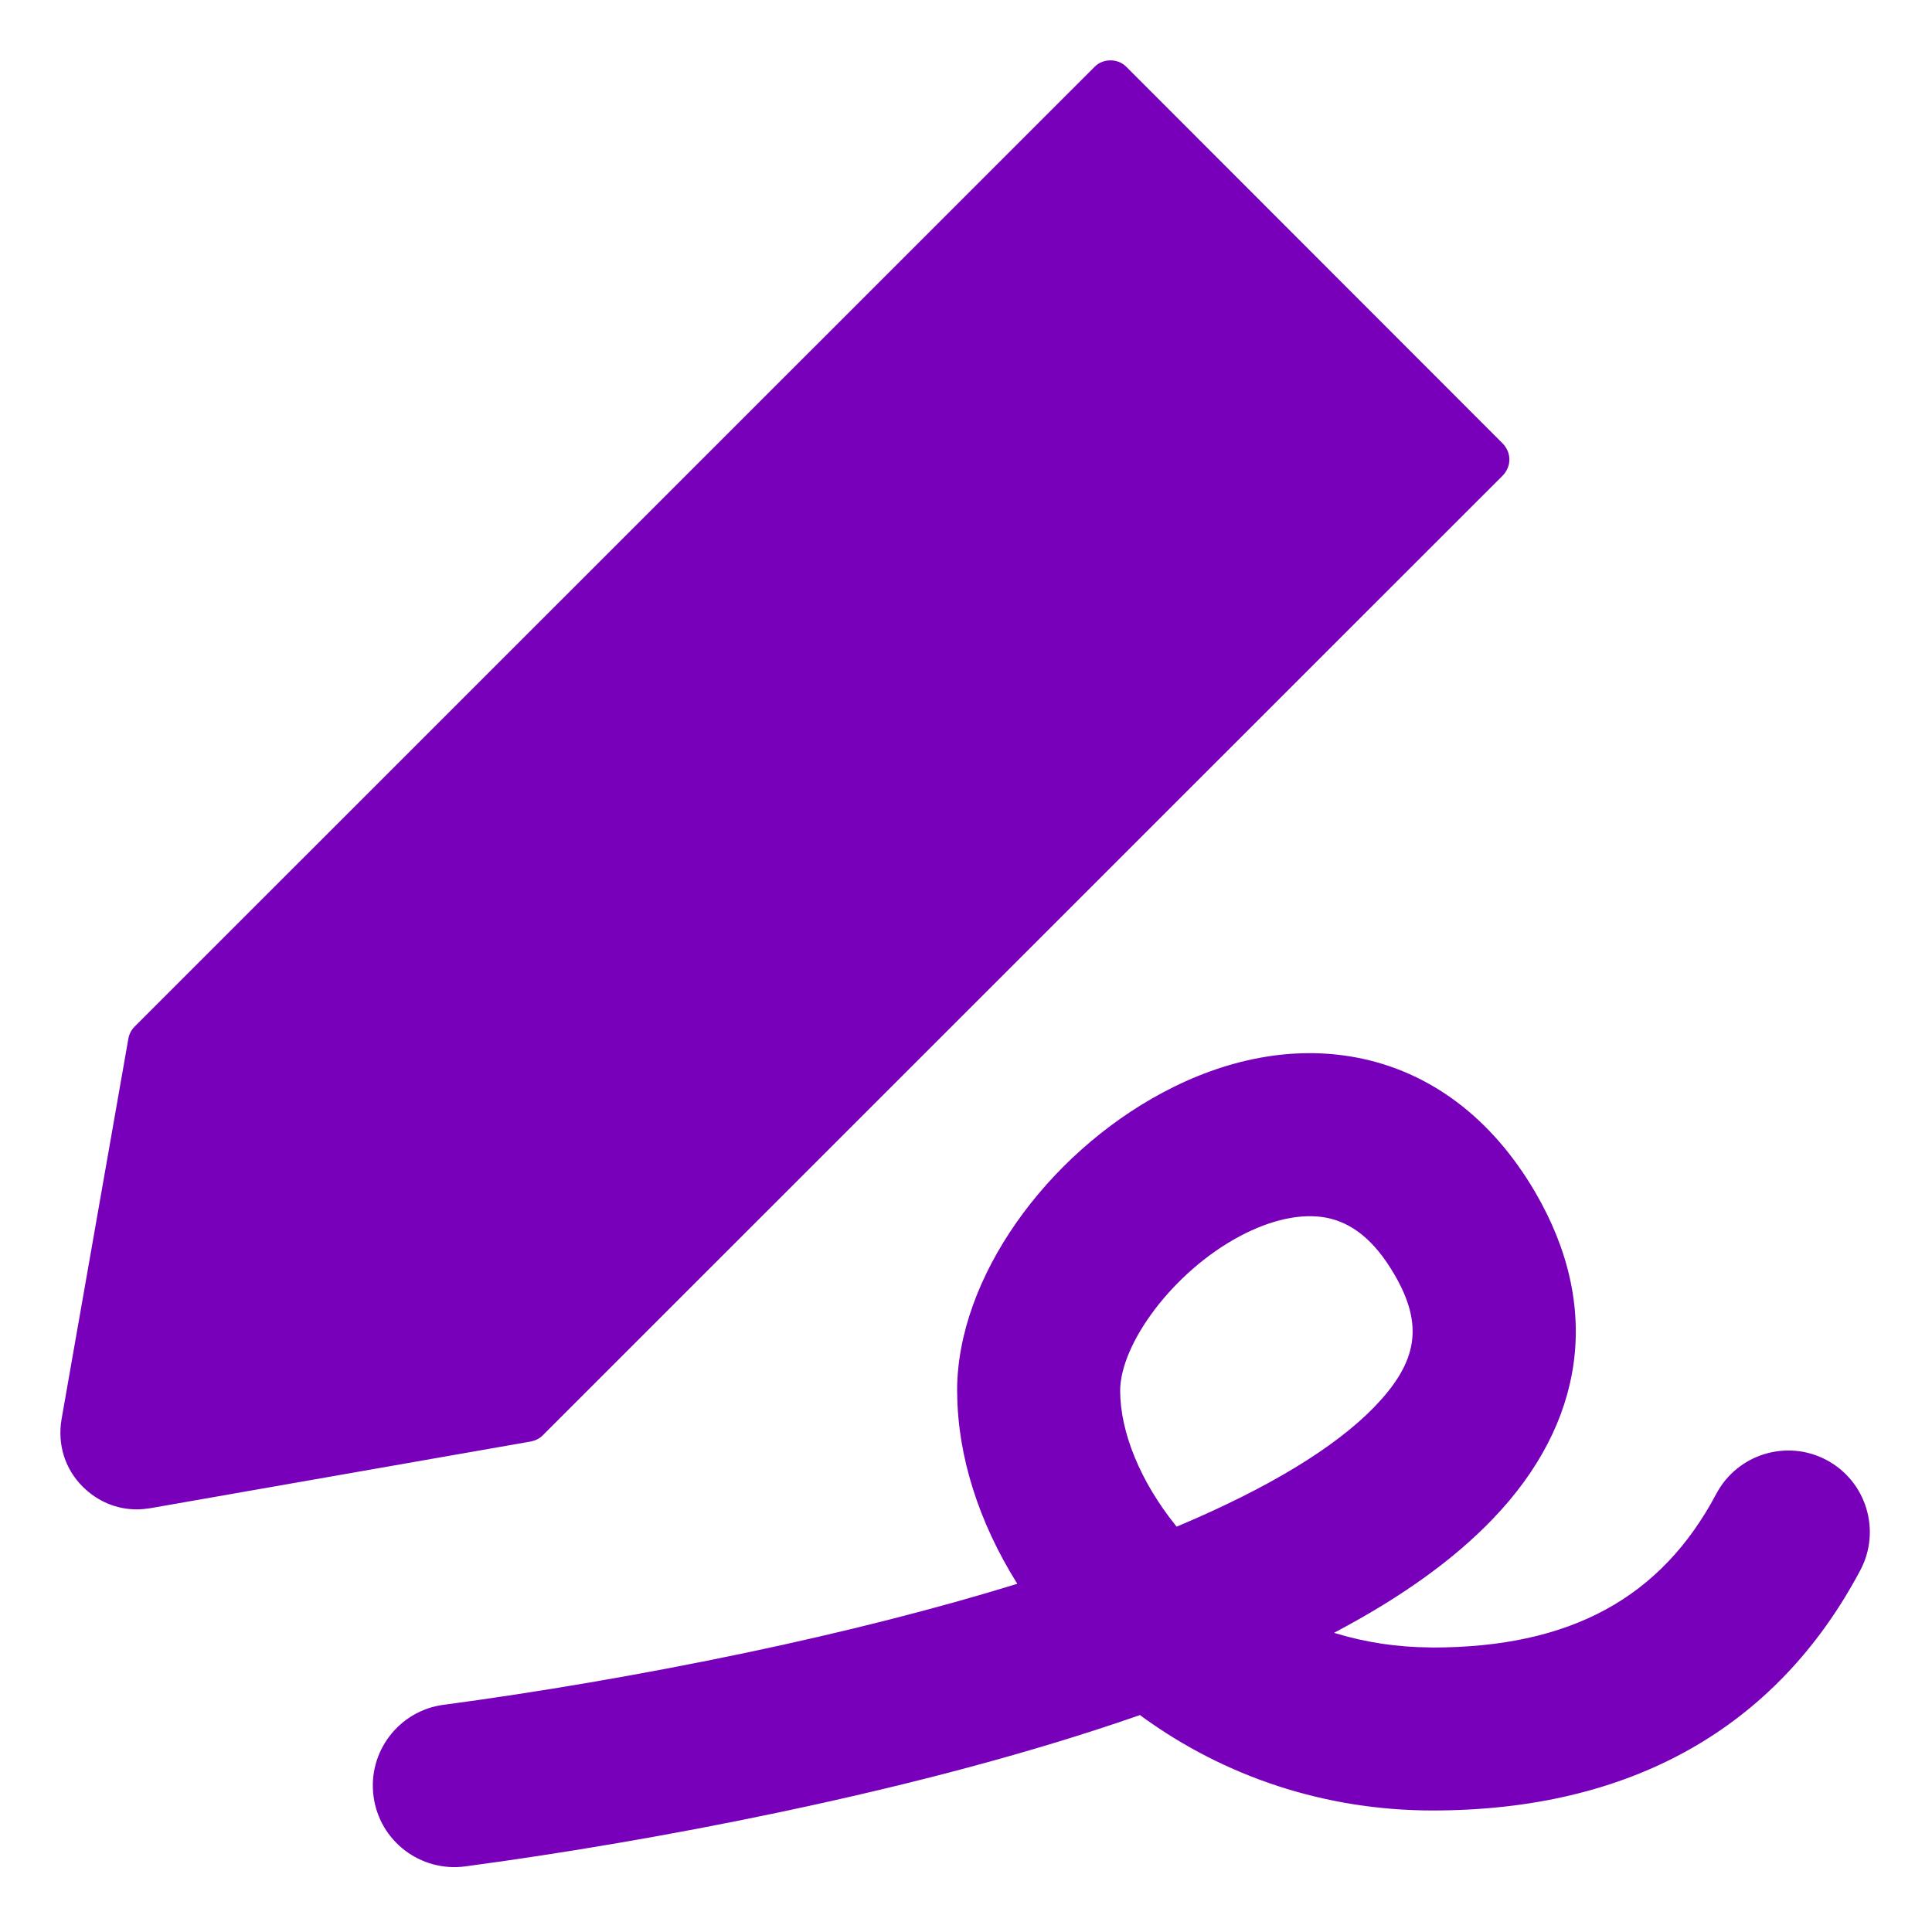 <svg width="20" height="20" viewBox="0 0 20 20" fill="none" xmlns="http://www.w3.org/2000/svg">
<path fill-rule="evenodd" clip-rule="evenodd" d="M1.415 15.625C1.462 15.625 1.509 15.62 1.555 15.613L5.497 14.922C5.544 14.912 5.588 14.891 5.621 14.856L15.557 4.922C15.578 4.9 15.595 4.874 15.607 4.846C15.619 4.818 15.625 4.788 15.625 4.757C15.625 4.726 15.619 4.696 15.607 4.668C15.595 4.64 15.578 4.614 15.557 4.592L11.661 0.693C11.617 0.648 11.559 0.625 11.495 0.625C11.432 0.625 11.374 0.648 11.33 0.693L1.394 10.627C1.359 10.662 1.338 10.704 1.329 10.751L0.637 14.693C0.593 14.952 0.672 15.207 0.857 15.391C1.011 15.543 1.207 15.625 1.415 15.625ZM12.035 11.311C12.684 10.964 13.378 10.822 14.04 10.947C14.799 11.09 15.44 11.569 15.891 12.339C16.593 13.54 16.398 14.738 15.457 15.72C15.045 16.151 14.495 16.541 13.817 16.899L13.81 16.903L13.83 16.909C14.138 17.002 14.465 17.052 14.803 17.054L14.831 17.055C16.262 17.055 17.198 16.537 17.767 15.464C17.986 15.052 18.497 14.896 18.908 15.114C19.32 15.333 19.476 15.844 19.258 16.255C18.384 17.901 16.865 18.742 14.831 18.742C13.713 18.742 12.676 18.39 11.826 17.773L11.802 17.754L11.77 17.765C10.688 18.14 9.456 18.467 8.128 18.748L8.076 18.759C6.938 18.999 5.796 19.19 4.815 19.321C4.353 19.382 3.928 19.058 3.867 18.596C3.805 18.134 4.13 17.709 4.592 17.648C5.534 17.523 6.634 17.338 7.729 17.108C8.732 16.897 9.674 16.659 10.526 16.397L10.531 16.395L10.521 16.379C10.135 15.759 9.915 15.08 9.909 14.428L9.908 14.397C9.908 13.228 10.835 11.952 12.035 11.311ZM13.727 12.605C13.475 12.558 13.162 12.622 12.831 12.799C12.138 13.169 11.596 13.915 11.596 14.397C11.596 14.824 11.804 15.338 12.175 15.797L12.181 15.804L12.209 15.792C13.127 15.404 13.814 14.989 14.223 14.569L14.238 14.553C14.677 14.095 14.739 13.713 14.434 13.192C14.222 12.829 13.988 12.655 13.727 12.605Z" fill="#7900BA"/>
</svg>
